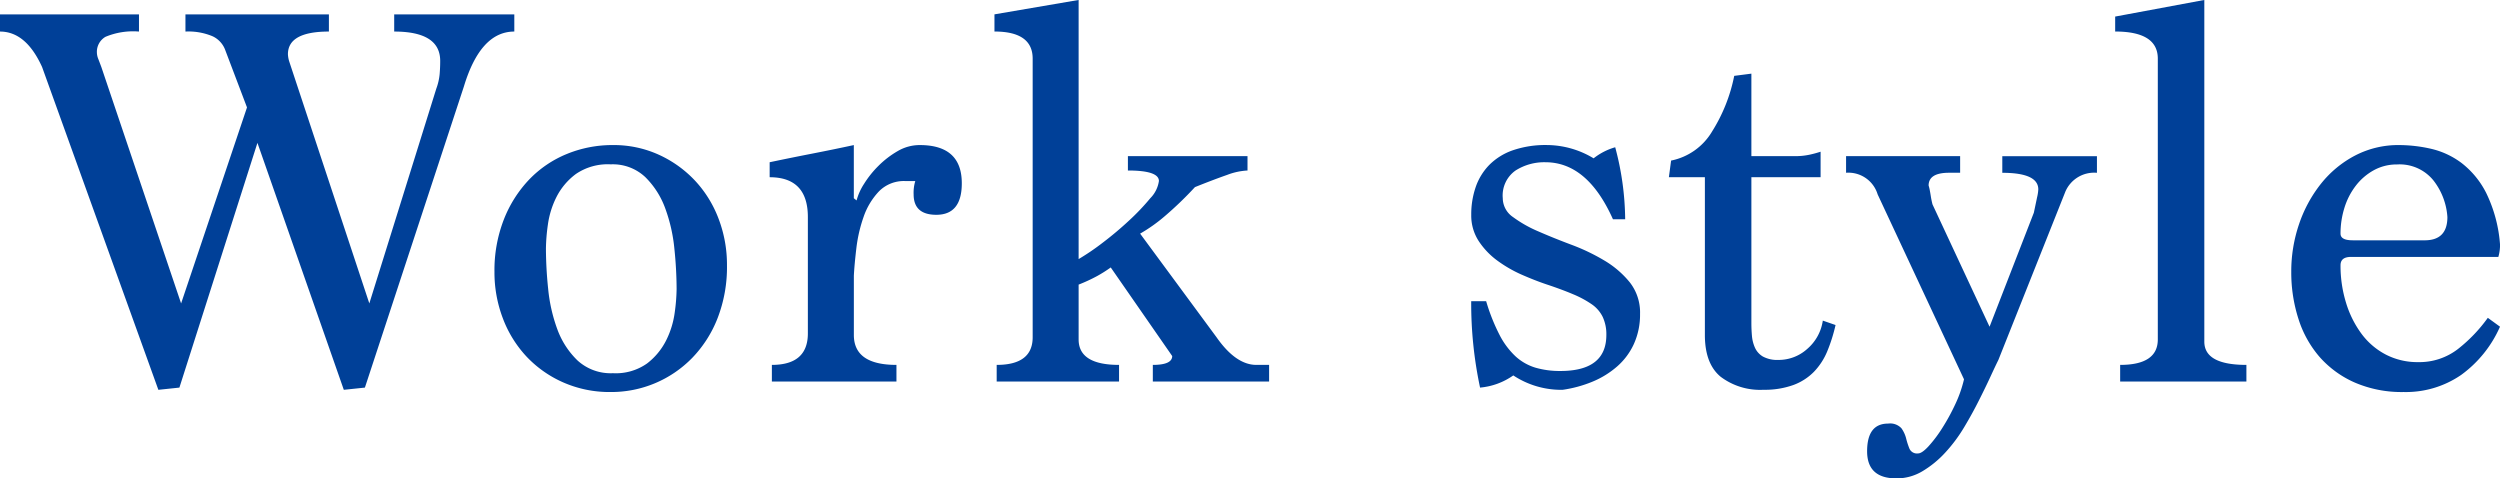 <svg xmlns="http://www.w3.org/2000/svg" width="293.475" height="56.16" viewBox="0 0 293.475 56.16">
  <path id="パス_1287" data-name="パス 1287" d="M40.1.975l-10.14-28.99L20.8.715l-2.47.26L4.68-36.92Q2.795-41.08-.26-41.08v-2.015H16.055v2.015a8.411,8.411,0,0,0-3.933.618,2.031,2.031,0,0,0-1.007,1.853,2.121,2.121,0,0,0,.163.748q.162.422.358.942L21-9.165l7.735-23.01L26.195-38.87a2.877,2.877,0,0,0-1.5-1.658,7.308,7.308,0,0,0-3.185-.553v-2.015H38.35v2.015q-4.81,0-4.81,2.665a3.556,3.556,0,0,0,.13.78l9.425,28.47,7.865-25.22a6.721,6.721,0,0,0,.39-1.69q.065-.78.065-1.56,0-3.445-5.4-3.445v-2.015h14.1v2.015q-3.965,0-5.915,6.435L42.575.715Zm31.33.26A13.5,13.5,0,0,1,65.845.1a13.242,13.242,0,0,1-4.323-3.055A13.561,13.561,0,0,1,58.76-7.443a15.158,15.158,0,0,1-.975-5.427,16.4,16.4,0,0,1,1.1-6.142,14.366,14.366,0,0,1,2.99-4.713,12.876,12.876,0,0,1,4.42-2.99,14.074,14.074,0,0,1,5.395-1.04,12.741,12.741,0,0,1,5.395,1.137,13.437,13.437,0,0,1,4.258,3.055,13.561,13.561,0,0,1,2.762,4.485,15.158,15.158,0,0,1,.975,5.428,16.589,16.589,0,0,1-1.1,6.207,14,14,0,0,1-2.99,4.68A13.271,13.271,0,0,1,76.635.2,13.265,13.265,0,0,1,71.435,1.235Zm.26-2.21a6.354,6.354,0,0,0,4-1.137,7.837,7.837,0,0,0,2.242-2.7,10.294,10.294,0,0,0,1.008-3.25,21.7,21.7,0,0,0,.227-2.8,47.057,47.057,0,0,0-.26-4.713,19,19,0,0,0-1.073-4.745,9.894,9.894,0,0,0-2.34-3.672,5.558,5.558,0,0,0-4.062-1.5,6.614,6.614,0,0,0-4.095,1.137,7.7,7.7,0,0,0-2.275,2.7,10.294,10.294,0,0,0-1.007,3.25,21.7,21.7,0,0,0-.228,2.8,47.056,47.056,0,0,0,.26,4.712,19,19,0,0,0,1.072,4.745A9.7,9.7,0,0,0,67.535-2.47,5.761,5.761,0,0,0,71.695-.975ZM90.35,0V-1.95q4.225,0,4.225-3.7v-13.65q0-4.68-4.485-4.68V-25.74q2.47-.52,4.972-1.008t4.908-1.007v6.24l.325.26a6.739,6.739,0,0,1,.878-1.95,11.661,11.661,0,0,1,1.69-2.112,10.835,10.835,0,0,1,2.243-1.723,5.112,5.112,0,0,1,2.6-.715q4.94,0,4.94,4.485,0,3.7-2.99,3.7-2.665,0-2.665-2.4a4.707,4.707,0,0,1,.195-1.56h-1.17A4.1,4.1,0,0,0,102.9-22.3a8.276,8.276,0,0,0-1.788,2.99,17.1,17.1,0,0,0-.845,3.672q-.227,1.918-.293,3.218V-5.46q0,3.51,5,3.51V0Zm44.72,0V-1.95q2.275,0,2.275-1.04l-7.215-10.4a15.526,15.526,0,0,1-1.592,1.007,19.344,19.344,0,0,1-2.178,1.008V-4.94q0,2.99,4.745,2.99V0H116.74V-1.95q4.225,0,4.225-3.25V-37.9q0-3.185-4.485-3.185v-2.015l9.88-1.69v30.42a28.338,28.338,0,0,0,2.86-1.95,39.936,39.936,0,0,0,3.087-2.6,26.7,26.7,0,0,0,2.47-2.6,3.6,3.6,0,0,0,1.008-2.015q0-1.235-3.64-1.235v-1.69h14.04v1.69a7.769,7.769,0,0,0-2.4.52q-1.495.52-3.77,1.43a41.447,41.447,0,0,1-3.543,3.413,18.654,18.654,0,0,1-2.893,2.048L142.545-5.2q2.275,3.25,4.68,3.25h1.495V0Zm54.015-19.045q-2.99-6.695-7.93-6.695a6.28,6.28,0,0,0-3.51.975,3.585,3.585,0,0,0-1.495,3.25,2.7,2.7,0,0,0,1.2,2.21,14.7,14.7,0,0,0,2.99,1.69q1.787.78,3.867,1.56a23.609,23.609,0,0,1,3.868,1.852,11.151,11.151,0,0,1,2.99,2.568,5.722,5.722,0,0,1,1.2,3.7,8.33,8.33,0,0,1-.715,3.51,7.806,7.806,0,0,1-1.982,2.665A10.487,10.487,0,0,1,186.647.033a14.47,14.47,0,0,1-3.477.942,10.189,10.189,0,0,1-5.785-1.69,7.993,7.993,0,0,1-3.9,1.43,47.294,47.294,0,0,1-1.04-10.14H174.2a22.49,22.49,0,0,0,1.56,3.933,9.2,9.2,0,0,0,1.885,2.535,6.031,6.031,0,0,0,2.34,1.332,10.169,10.169,0,0,0,2.925.39q5.395,0,5.4-4.225a4.833,4.833,0,0,0-.423-2.112,3.88,3.88,0,0,0-1.3-1.5,11.852,11.852,0,0,0-2.177-1.17q-1.3-.552-3.055-1.137-1.365-.455-2.925-1.137a15.19,15.19,0,0,1-2.892-1.658,8.935,8.935,0,0,1-2.21-2.308,5.485,5.485,0,0,1-.878-3.087,9.83,9.83,0,0,1,.52-3.25,6.972,6.972,0,0,1,1.592-2.6,7.238,7.238,0,0,1,2.762-1.722,11.761,11.761,0,0,1,4.03-.618,10.683,10.683,0,0,1,5.46,1.56,7.374,7.374,0,0,1,2.535-1.3,33.538,33.538,0,0,1,1.17,8.45ZM215.215-6.63a19.14,19.14,0,0,1-.975,3.088,7.681,7.681,0,0,1-1.56,2.4,6.558,6.558,0,0,1-2.437,1.56,9.841,9.841,0,0,1-3.477.552,7.683,7.683,0,0,1-5.038-1.527q-1.853-1.528-1.852-4.908V-23.985H195.65l.26-1.95a7.248,7.248,0,0,0,4.81-3.413,19.293,19.293,0,0,0,2.6-6.532l2.015-.26v9.685h5.135a7.817,7.817,0,0,0,1.658-.163,12.92,12.92,0,0,0,1.332-.358v2.99h-8.125V-6.89q0,.78.065,1.527a4.284,4.284,0,0,0,.357,1.4,2.3,2.3,0,0,0,.943,1.04,3.549,3.549,0,0,0,1.82.39,5.013,5.013,0,0,0,3.38-1.3,5.392,5.392,0,0,0,1.82-3.315Zm4.94-15.34a3.586,3.586,0,0,0-3.705-2.535v-1.95h13.39v1.95h-1.3q-2.4,0-2.4,1.5a4.5,4.5,0,0,1,.13.52q.065.325.13.747t.195.943l6.7,14.365,5.2-13.39.39-1.852a4.945,4.945,0,0,0,.13-.878q0-1.95-4.225-1.95v-1.95H245.9v1.95a3.671,3.671,0,0,0-3.705,2.21l-7.865,19.76q-.325.65-.91,1.918T232.05,2.21q-.78,1.56-1.755,3.185a17.824,17.824,0,0,1-2.21,2.957,11.879,11.879,0,0,1-2.665,2.177,5.906,5.906,0,0,1-3.055.845q-3.445,0-3.445-3.185,0-3.25,2.47-3.25a1.807,1.807,0,0,1,1.56.552,3.57,3.57,0,0,1,.553,1.2,8.7,8.7,0,0,0,.39,1.2.967.967,0,0,0,1.008.552q.455,0,1.235-.845a15.282,15.282,0,0,0,1.592-2.113A24.134,24.134,0,0,0,229.255,2.7a14.667,14.667,0,0,0,1.04-2.958ZM248.625,0V-1.95q4.42,0,4.42-2.99V-37.9q0-3.185-5.005-3.185v-1.755l10.465-1.95V-4.68q0,2.73,4.94,2.73V0Zm44.59-6.435a13.87,13.87,0,0,1-4.55,5.655,11.435,11.435,0,0,1-6.76,2.015A13.888,13.888,0,0,1,276.185.13a11.853,11.853,0,0,1-4.128-2.99,12.593,12.593,0,0,1-2.5-4.485,17.767,17.767,0,0,1-.845-5.525,17.179,17.179,0,0,1,.91-5.59,15.665,15.665,0,0,1,2.568-4.745,12.551,12.551,0,0,1,4-3.315,10.967,10.967,0,0,1,5.2-1.235,17.07,17.07,0,0,1,3.672.422,9.559,9.559,0,0,1,3.608,1.657,10.3,10.3,0,0,1,2.925,3.543,16.575,16.575,0,0,1,1.625,6.077,4.961,4.961,0,0,1-.2,1.43H275.73q-1.235,0-1.235.975a14.737,14.737,0,0,0,.65,4.42,11.947,11.947,0,0,0,1.82,3.64,8.348,8.348,0,0,0,2.86,2.437,8.057,8.057,0,0,0,3.77.878,7.392,7.392,0,0,0,4.712-1.56,17.893,17.893,0,0,0,3.478-3.64Zm-8.84-10.14q2.665,0,2.665-2.73a7.8,7.8,0,0,0-1.658-4.323,5.1,5.1,0,0,0-4.258-1.852,5.549,5.549,0,0,0-2.73.682,6.8,6.8,0,0,0-2.112,1.82,8.2,8.2,0,0,0-1.333,2.6,10.116,10.116,0,0,0-.455,3.022q0,.78,1.43.78Z" transform="translate(0.26 44.785)" fill="#004098"/>
</svg>
